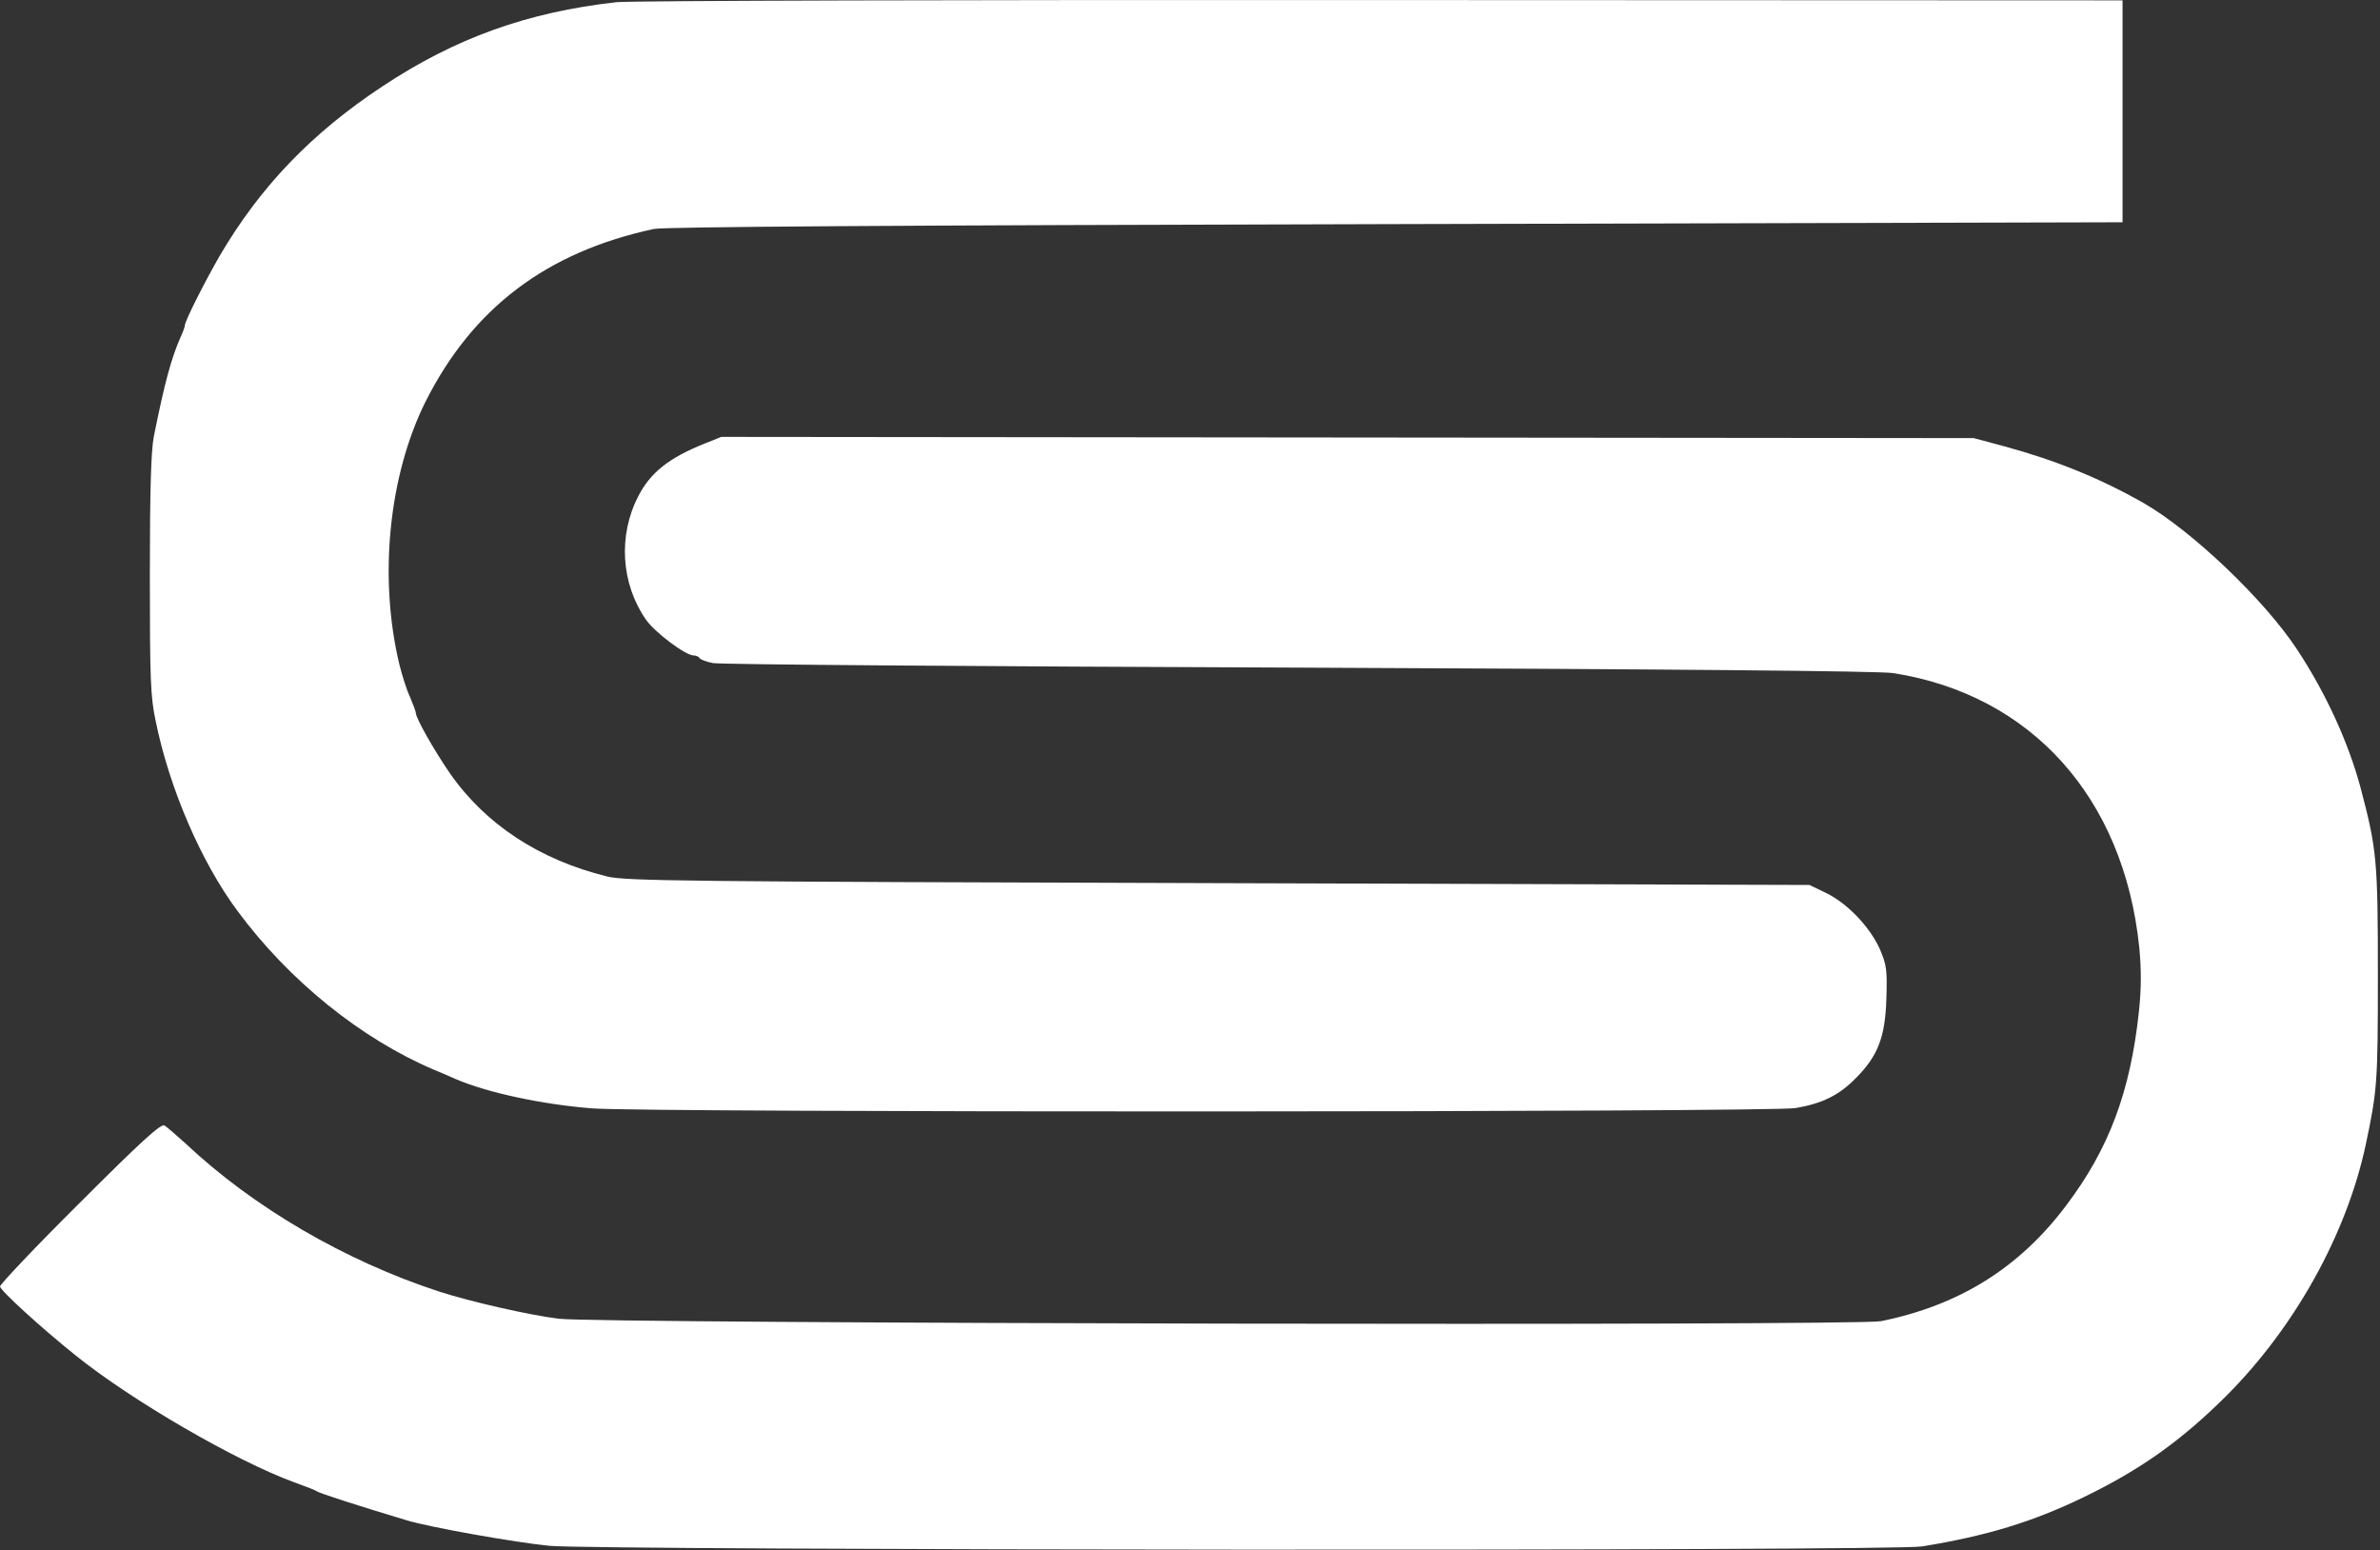 <svg width="1044" height="680" viewBox="0 0 1044 680" fill="none" xmlns="http://www.w3.org/2000/svg">
<rect x="0" y="0" width="1044" height="680" fill="#333333" stroke="none"/>
<path d="M270.401 0.959C231.201 5.359 199.734 16.692 167.734 37.892C136.668 58.426 114.268 81.759 96.401 112.159C89.734 123.759 81.068 140.826 81.068 142.826C81.068 143.359 80.268 145.626 79.201 147.892C75.068 157.359 72.268 167.626 67.468 191.492C66.268 197.759 65.734 214.426 65.734 252.159C65.734 297.626 66.001 305.626 68.268 316.159C74.268 345.759 88.268 378.159 104.134 399.492C126.801 430.159 158.401 455.626 190.401 469.226C192.934 470.292 197.201 472.026 199.734 473.226C213.601 479.226 237.734 484.426 259.868 486.159C284.534 488.026 776.401 487.892 787.601 486.026C799.334 484.026 806.668 480.426 814.001 472.959C823.734 463.226 826.934 454.959 827.468 438.159C827.868 425.492 827.601 423.359 824.668 416.426C820.268 406.559 810.401 396.292 801.201 391.759L793.734 388.159L534.401 387.359C299.868 386.692 274.268 386.426 266.268 384.426C236.534 377.092 212.801 361.492 197.201 338.959C190.268 328.826 182.401 314.959 182.401 312.692C182.401 312.026 181.201 308.959 179.868 305.759C178.401 302.692 176.401 296.292 175.201 291.492C166.001 253.226 170.534 208.559 186.668 176.159C207.334 135.092 239.734 110.559 286.801 100.426C291.734 99.492 386.934 98.826 612.401 98.292L931.068 97.492V48.826V0.159L605.734 0.026C426.801 -0.108 275.868 0.292 270.401 0.959Z" fill="white"/>
<path d="M309.068 194.559C293.468 200.826 285.334 207.226 280.001 217.626C271.068 234.826 272.401 256.026 283.334 271.759C287.068 277.226 300.668 287.493 304.268 287.493C305.334 287.493 306.534 288.026 306.934 288.693C307.334 289.359 310.001 290.293 312.668 290.826C315.468 291.493 431.201 292.293 569.734 292.826C730.134 293.493 824.934 294.293 830.401 295.226C891.068 304.693 931.601 349.893 938.401 415.493C939.334 425.626 939.334 433.359 938.268 443.493C934.534 478.826 925.068 504.026 906.268 528.826C885.734 556.159 859.334 572.559 825.068 579.493C814.401 581.626 262.801 580.559 245.201 578.426C232.134 576.826 206.401 570.959 192.401 566.426C151.334 552.959 111.201 529.626 81.334 501.493C77.334 497.893 73.201 494.293 72.134 493.626C70.534 492.826 62.134 500.426 34.934 527.626C15.467 546.959 -0.132 563.493 0.001 564.293C0.534 566.426 18.134 582.426 33.068 594.426C57.734 614.293 103.468 640.826 129.068 650.159C133.868 651.893 138.401 653.626 139.068 654.159C140.268 654.959 156.134 660.159 178.401 666.826C188.401 669.893 226.134 676.559 241.068 678.026C262.268 680.026 830.934 680.426 843.068 678.293C871.734 673.626 891.601 667.493 913.734 656.826C939.068 644.559 956.668 632.026 976.534 612.293C1006.67 582.159 1029.33 541.359 1037.73 502.159C1042.8 478.159 1043.07 474.826 1043.07 428.159C1043.07 377.626 1042.67 372.693 1035.47 345.493C1030.13 325.626 1020.27 304.026 1007.6 284.826C993.201 262.959 961.468 232.826 940.401 220.693C921.201 209.759 901.734 201.893 879.201 195.759L865.734 192.159L591.068 191.893L316.401 191.626L309.068 194.559Z" fill="white"/>
</svg>
